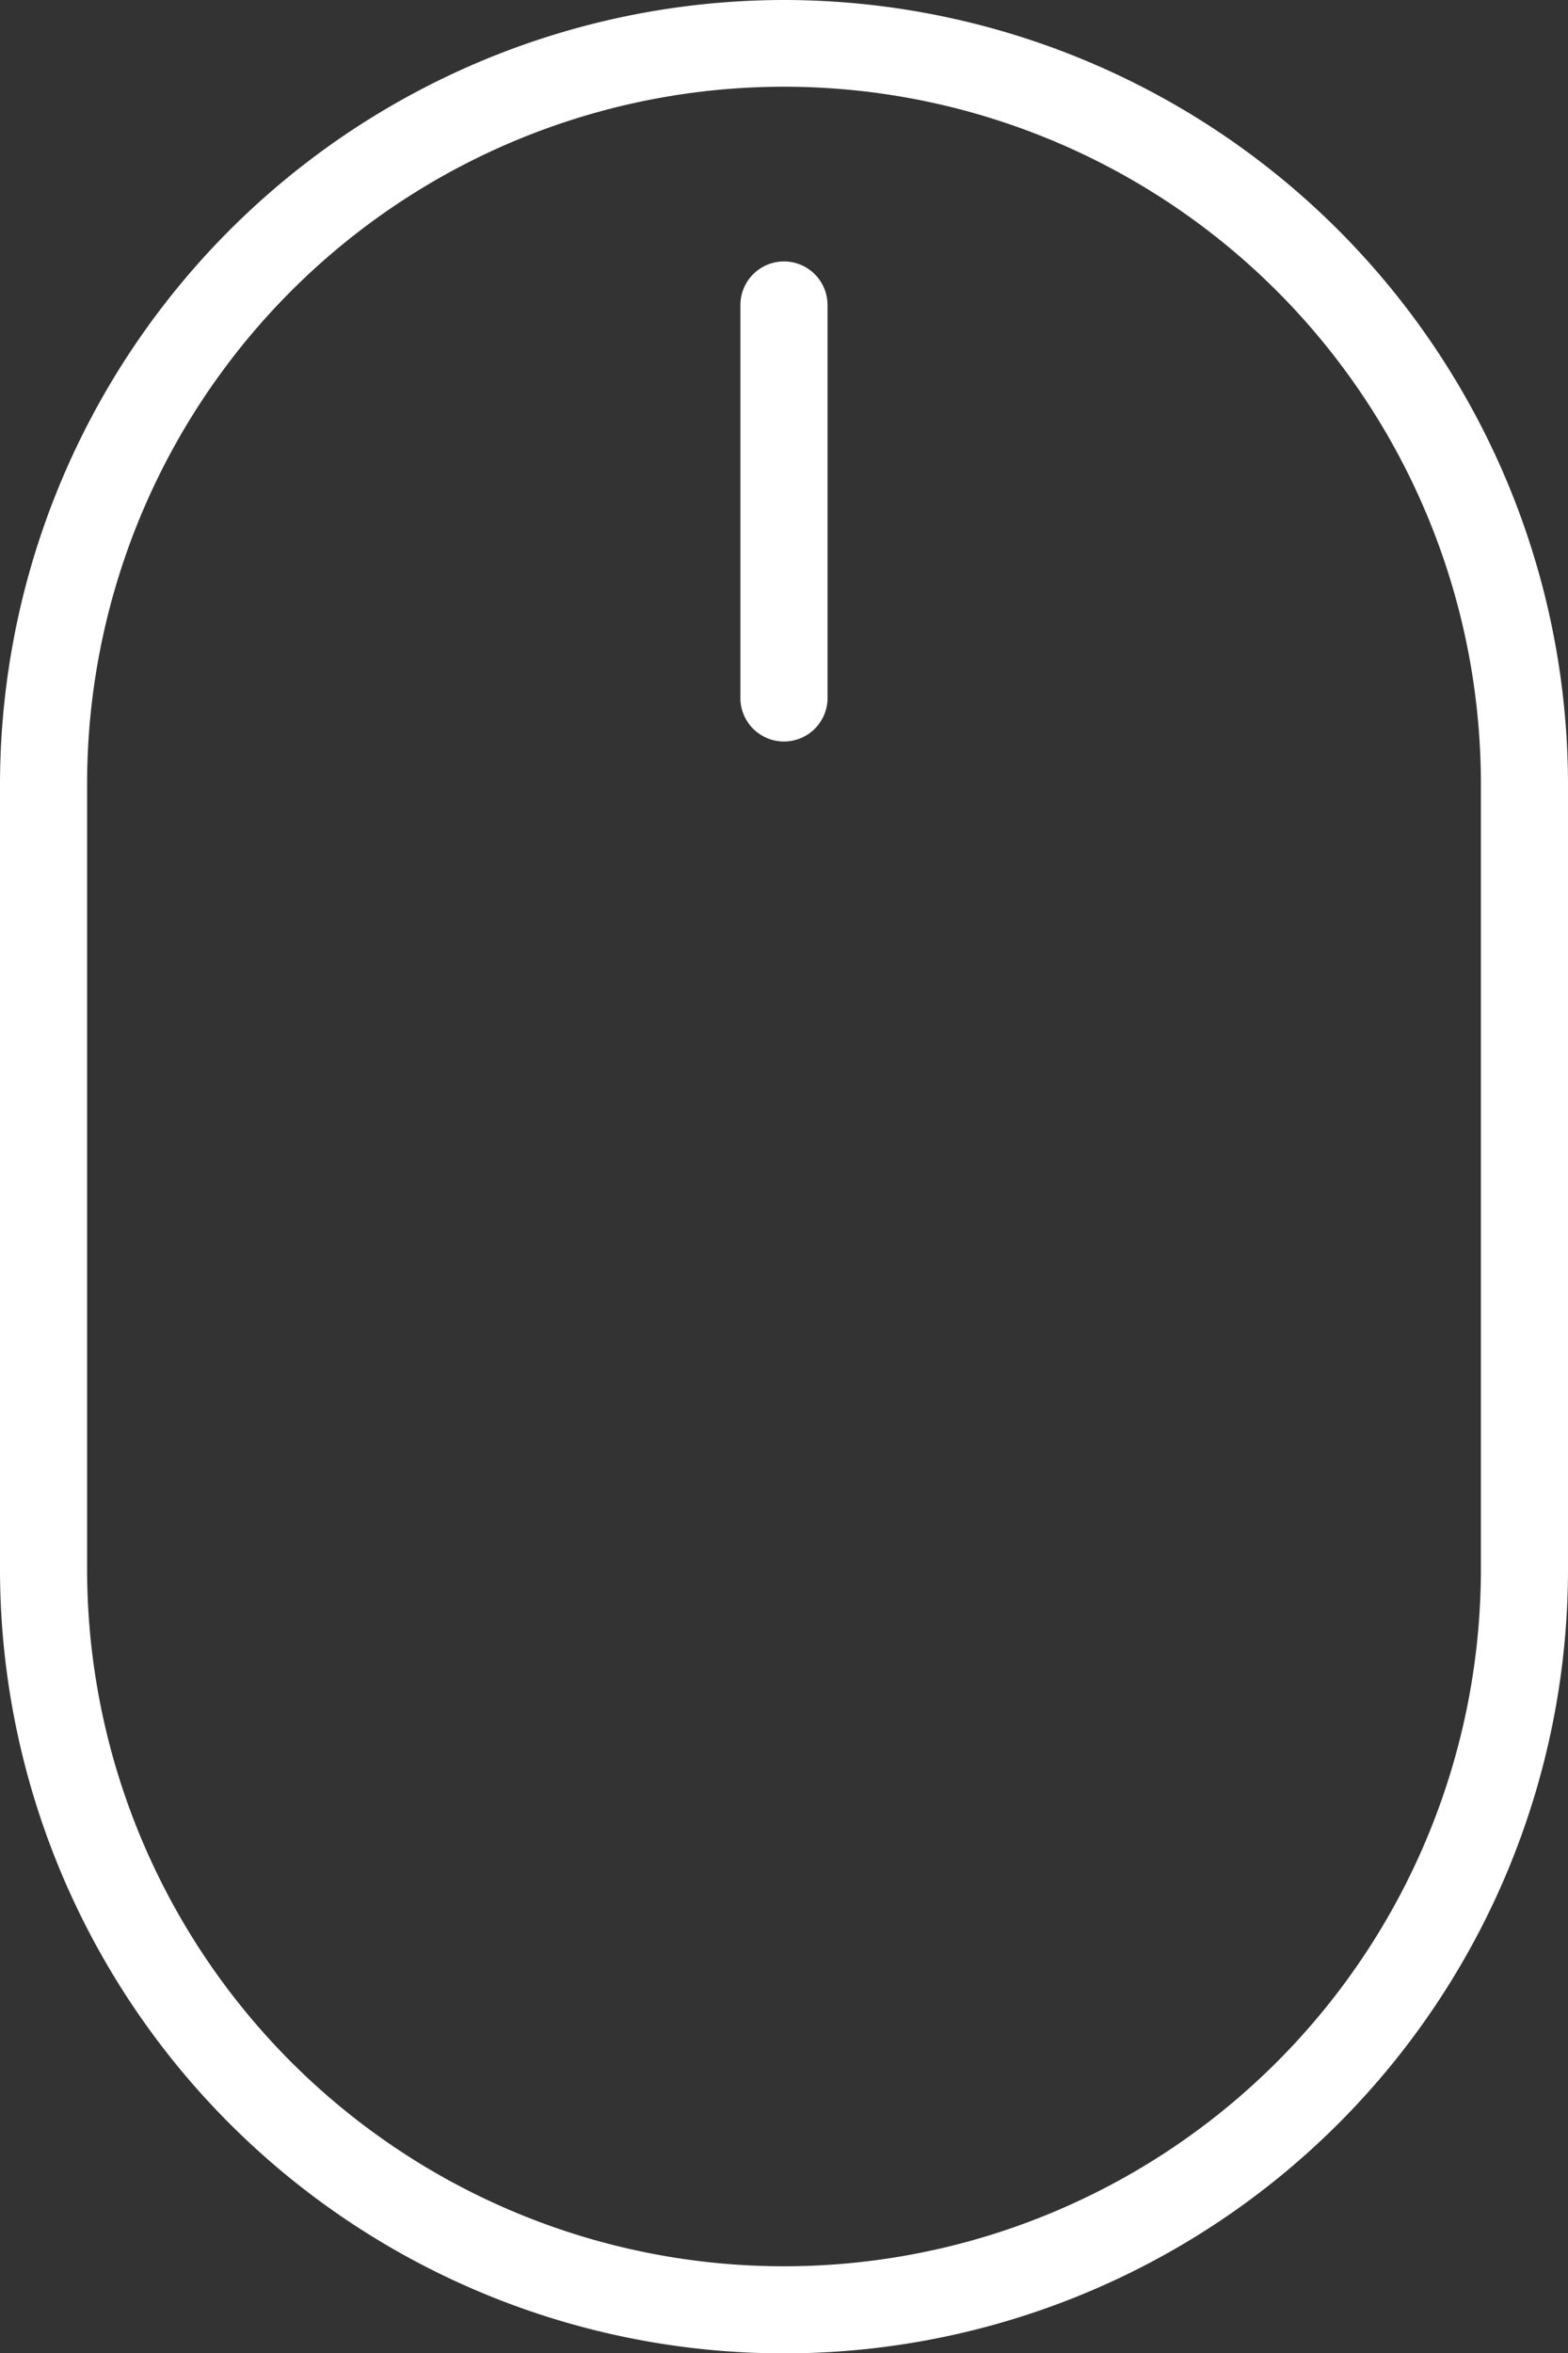 <svg xmlns="http://www.w3.org/2000/svg" viewBox="0 0 140.276 210.414">
  <rect x="0" y="0" width="140.276" height="210.414" fill="#333333" stroke="none"/>
  <title>mouse</title>
  <g>
    <path d="M105.207,0A70.2,70.2,0,0,0,35.069,70.1v70.21a70.138,70.138,0,0,0,140.276,0V70.1A70.2,70.2,0,0,0,105.207,0Zm62.345,140.314a62.345,62.345,0,0,1-124.69,0V70.1a62.345,62.345,0,0,1,124.69,0Z" transform="translate(-35.069 0)" style="fill: #fff"/>
    <path d="M105.207,23.379a3.9,3.9,0,0,0-3.9,3.9V62.562a3.9,3.9,0,0,0,7.794,0V27.276A3.9,3.9,0,0,0,105.207,23.379Z" transform="translate(-35.069 0)" style="fill: #fff"/>
  </g>
</svg>
